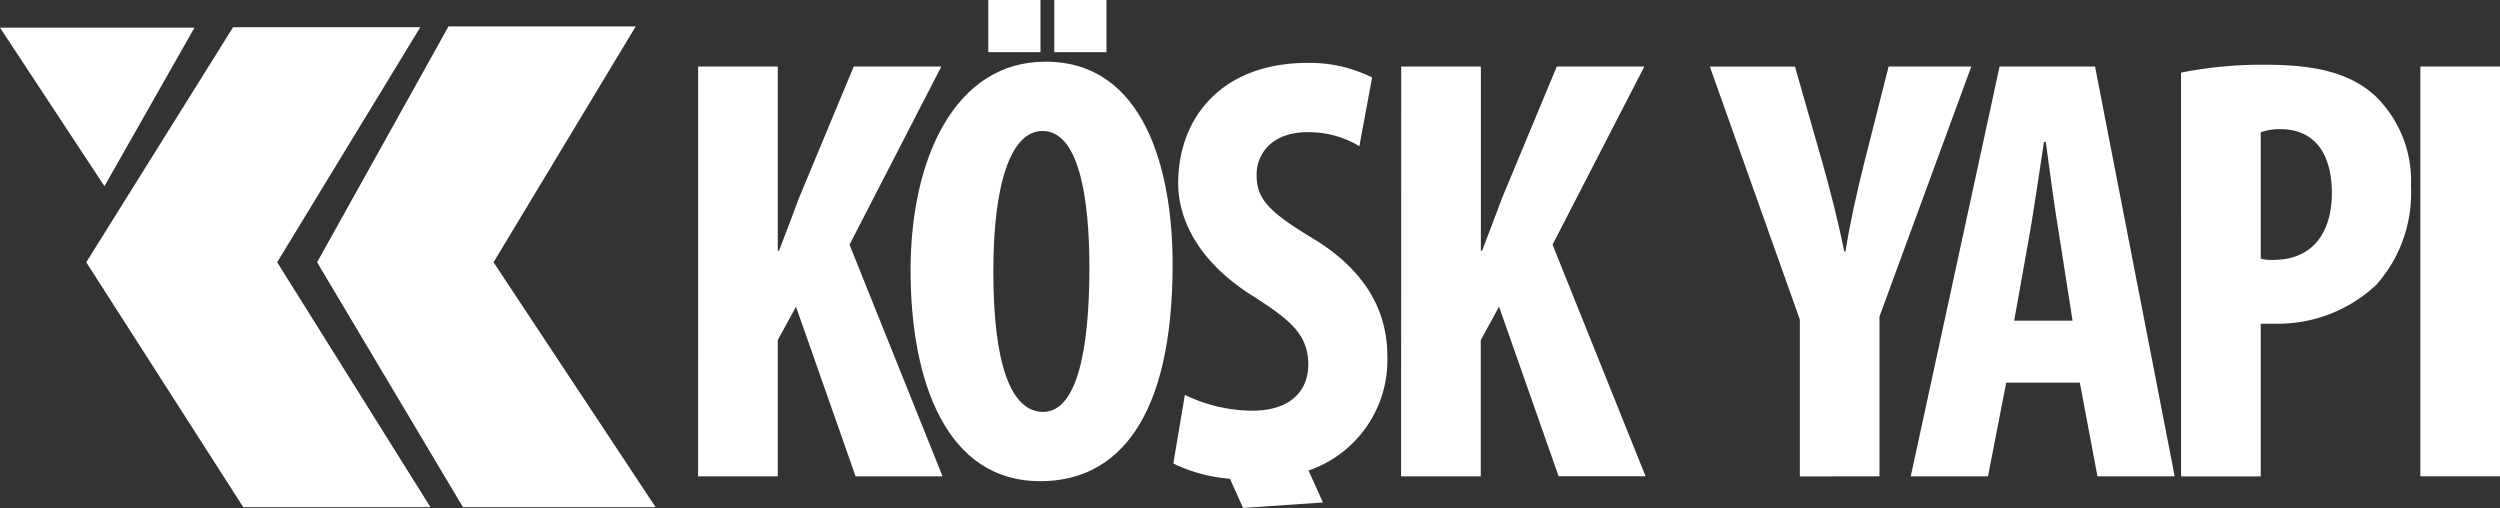 <svg xmlns="http://www.w3.org/2000/svg" width="182.954" height="37.175" viewBox="0 0 182.954 37.175">
  <rect x="0" y="0" width="182.954" height="37.175" fill="#333333" stroke="none"/>
  <g id="Group_157" data-name="Group 157" transform="translate(0 -1.999)">
    <g id="Group_147" data-name="Group 147" transform="translate(51.089 1.999)">
      <g id="Group_146" data-name="Group 146" transform="translate(0 4.513)">
        <path id="Path_64" data-name="Path 64" d="M291.449,46.944l.846-5.028a11.378,11.378,0,0,0,4.939,1.157c2.759,0,4.094-1.424,4.094-3.382,0-2.18-1.335-3.248-3.871-4.894-4.093-2.492-5.651-5.651-5.651-8.365,0-4.805,3.2-8.81,9.477-8.81A10.251,10.251,0,0,1,306,18.689l-.935,5.028a7.151,7.151,0,0,0-3.827-1.023c-2.492,0-3.693,1.513-3.693,3.114,0,1.78.89,2.715,4.138,4.672,3.96,2.4,5.429,5.429,5.429,8.588a8.536,8.536,0,0,1-5.765,8.382l1.052,2.34-5.845.4-.96-2.136a11.623,11.623,0,0,1-4.145-1.114" transform="translate(-256.674 -17.532)" fill="#fff"/>
        <path id="Path_65" data-name="Path 65" d="M173.412,48.516h5.828V38.549l1.335-2.447,4.361,12.414H191.3l-6.808-16.952,6.718-13.037H184.8l-4,9.611c-.489,1.29-.979,2.624-1.469,3.871h-.089V18.527h-5.828Z" transform="translate(-173.412 -18.171)" fill="#fff"/>
        <path id="Path_66" data-name="Path 66" d="M235.86,22.39c2.625,0,3.426,4.761,3.426,10.011,0,6.1-.935,10.545-3.382,10.545-2.358,0-3.649-3.471-3.649-10.278,0-6.451,1.291-10.278,3.6-10.278m.222-5.073c-6.629,0-9.878,7.075-9.878,15.262,0,8.232,2.67,15.44,9.477,15.44,5.7,0,9.7-4.583,9.7-15.884,0-6.852-2.046-14.817-9.3-14.817" transform="translate(-210.651 -17.317)" fill="#fff"/>
        <path id="Path_67" data-name="Path 67" d="M348.033,48.516h5.829V38.549L355.2,36.1l4.361,12.414h6.363l-6.808-16.952,6.718-13.037h-6.407l-4,9.611c-.49,1.29-.979,2.624-1.468,3.871h-.089V18.527h-5.829Z" transform="translate(-296.587 -18.171)" fill="#fff"/>
        <path id="Path_68" data-name="Path 68" d="M437.139,48.516v-11.7l6.718-18.287h-6.051l-1.78,7.03c-.534,2.136-1.023,4.316-1.379,6.5h-.089c-.445-2.225-1.023-4.45-1.557-6.363l-2.047-7.164h-6.23l6.585,18.51v11.48Z" transform="translate(-350.684 -18.171)" fill="#fff"/>
        <path id="Path_69" data-name="Path 69" d="M482.208,37.126l1.113-6.229c.311-1.735.756-4.85,1.068-6.852h.133c.267,2,.668,4.983.979,6.808l.979,6.274Zm4.806,4.538,1.29,6.853h5.651l-5.829-29.989h-6.986l-6.5,29.989h5.651l1.335-6.853Z" transform="translate(-385.897 -18.171)" fill="#fff"/>
        <path id="Path_70" data-name="Path 70" d="M547.611,23.012a4.347,4.347,0,0,1,1.424-.223c2.714,0,3.782,2.047,3.782,4.672,0,2.8-1.335,4.894-4.271,4.894a3.035,3.035,0,0,1-.935-.089ZM541.782,48.2h5.829V37.027h1.157a10.507,10.507,0,0,0,7.3-2.847,10.092,10.092,0,0,0,2.536-7.208,8.652,8.652,0,0,0-2.581-6.585c-1.958-1.824-4.672-2.314-8.143-2.314a30.534,30.534,0,0,0-6.1.578Z" transform="translate(-433.256 -17.85)" fill="#fff"/>
      </g>
      <rect id="Rectangle_9" data-name="Rectangle 9" width="5.829" height="29.989" transform="translate(126.036 4.869)" fill="#fff"/>
      <rect id="Rectangle_10" data-name="Rectangle 10" width="3.818" height="3.818" transform="translate(21.237 0)" fill="#fff"/>
      <rect id="Rectangle_11" data-name="Rectangle 11" width="3.818" height="3.818" transform="translate(26.066 0)" fill="#fff"/>
    </g>
    <path id="Path_71" data-name="Path 71" d="M103.537,43.735h-14.1L78.764,25.815,88.383,8.553h13.7L91.677,25.815Z" transform="translate(-55.559 -4.623)" fill="#fff"/>
    <path id="Path_72" data-name="Path 72" d="M46.617,43.892h-13.7L21.429,25.971l10.744-17.2h13.7L35.4,25.971Z" transform="translate(-15.116 -4.78)" fill="#fff"/>
    <path id="Path_73" data-name="Path 73" d="M0,8.875l7.643,11.6,6.588-11.6Z" transform="translate(0 -4.85)" fill="#fff"/>
  </g>
</svg>
